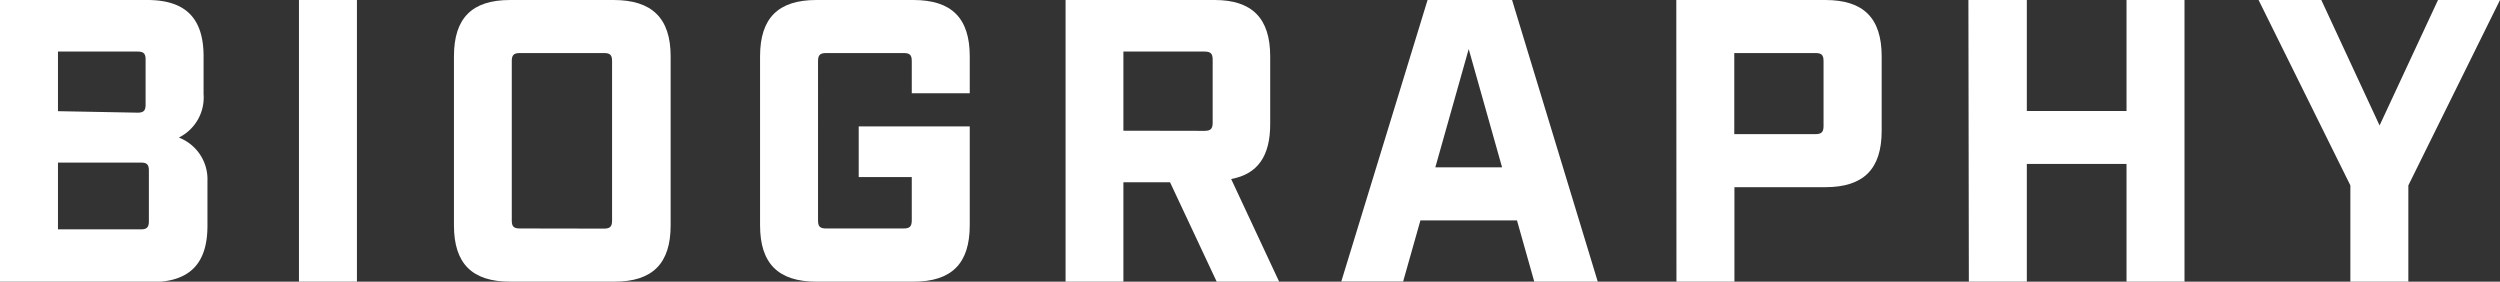 <svg xmlns="http://www.w3.org/2000/svg" width="167.75" height="18.9" viewBox="0 0 167.75 18.9">
  <rect x="0" y="0" width="167.75" height="18.9" fill="#333333" stroke="none"/>
  <defs>
    <style>
      .cls-1 {
        fill: #fff;
      }
    </style>
  </defs>
  <title>bt_nav_biography</title>
  <g id="レイヤー_2" data-name="レイヤー 2">
    <g id="design">
      <g>
        <path class="cls-1" d="M0,0H9.88c2.56,0,3.78,1.21,3.78,3.78V6.32A3,3,0,0,1,12,9.23a3,3,0,0,1,1.92,2.92v3c0,2.56-1.21,3.78-3.78,3.78H0ZM9.23,7.56c.41,0,.54-.14.54-.54V4c0-.4-.13-.54-.54-.54H3.89v4Zm.22,7.83c.4,0,.54-.14.54-.54v-3.4c0-.41-.13-.54-.54-.54H3.89v4.48Z"/>
        <path class="cls-1" d="M20.06,0h3.89V18.9H20.06Z"/>
        <path class="cls-1" d="M30.46,15.12V3.78C30.46,1.21,31.67,0,34.23,0h6.94C43.74,0,45,1.21,45,3.78V15.12c0,2.56-1.21,3.78-3.78,3.78H34.23C31.67,18.9,30.46,17.68,30.46,15.12Zm10.07.22c.41,0,.54-.14.54-.54V4.1c0-.41-.13-.54-.54-.54H34.88c-.41,0-.54.14-.54.54V14.79c0,.41.13.54.54.54Z"/>
        <path class="cls-1" d="M51,15.12V3.78C51,1.21,52.22,0,54.78,0h6.51c2.56,0,3.78,1.21,3.78,3.78V6.26H61.18V4.1c0-.41-.13-.54-.54-.54H55.43c-.41,0-.54.14-.54.54V14.79c0,.41.13.54.54.54h5.21c.4,0,.54-.14.54-.54V11.88H57.62V8.48h7.45v6.64c0,2.56-1.21,3.78-3.78,3.78H54.78C52.22,18.9,51,17.68,51,15.12Z"/>
        <path class="cls-1" d="M85.83,18.9H81.64l-3.13-6.67H75.38V18.9H71.5V0h10C84,0,85.23,1.21,85.23,3.78V8.34c0,2.13-.84,3.35-2.62,3.67Zm-5-10.12c.4,0,.54-.14.54-.54V4c0-.4-.14-.54-.54-.54H75.38V8.77Z"/>
        <path class="cls-1" d="M101.79,14.79H95.31l-1.16,4.1H90L95.79,0h5.67l5.75,18.9h-4.26Zm-1-3.56L98.55,3.29l-2.24,7.94Z"/>
        <path class="cls-1" d="M112.48,0h10c2.56,0,3.78,1.21,3.78,3.78v5c0,2.56-1.21,3.78-3.78,3.78h-6.1V18.9h-3.89Zm9.34,9c.4,0,.54-.14.54-.54V4.1c0-.41-.13-.54-.54-.54h-5.45V9Z"/>
        <path class="cls-1" d="M132.08,0H136V7.45h6.69V0h3.89V18.9h-3.89V11H136V18.9h-3.89Z"/>
        <path class="cls-1" d="M157.71,12.44,151.55,0h4.21l3.91,8.42L163.59,0h4.16l-6.15,12.44V18.9h-3.89Z"/>
      </g>
    </g>
  </g>
</svg>
